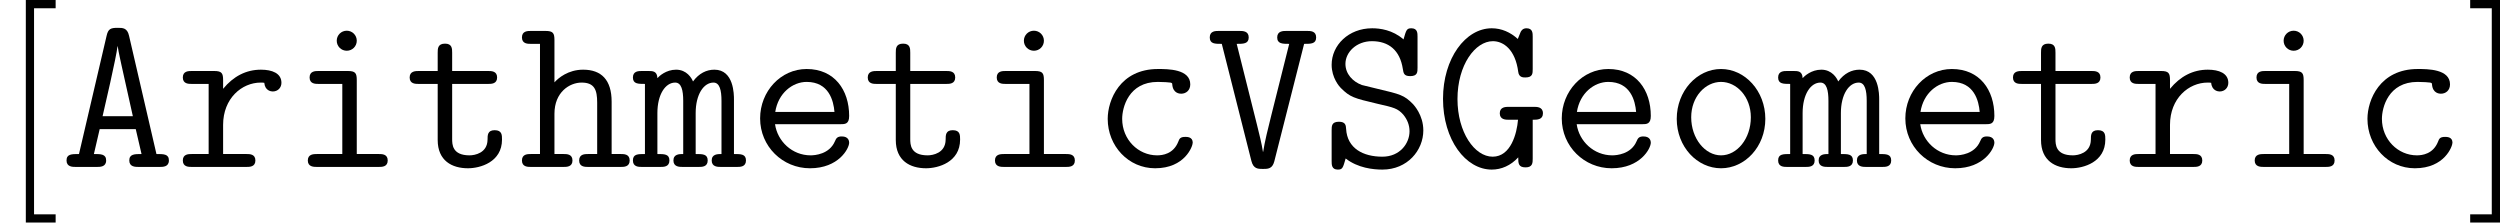 <?xml version='1.0' encoding='UTF-8'?>
<!-- This file was generated by dvisvgm 2.11.1 -->
<svg version='1.1' xmlns='http://www.w3.org/2000/svg' xmlns:xlink='http://www.w3.org/1999/xlink' width='134.295pt' height='11.955pt' viewBox='8.261 286.391 134.295 11.955'>
<defs>
<path id='g19-65' d='M3.682-7.042C3.587-7.472 3.347-7.472 3.072-7.472C2.702-7.472 2.558-7.424 2.475-7.042L.992-.693C.598-.693 .323-.693 .323-.347S.646 0 .813 0H1.961C2.128 0 2.451 0 2.451-.347S2.164-.693 1.793-.693L2.104-2.032H4.041L4.352-.693C3.981-.693 3.694-.693 3.694-.347S4.017 0 4.184 0H5.332C5.499 0 5.822 0 5.822-.347S5.547-.693 5.153-.693L3.682-7.042ZM2.26-2.726C2.343-3.084 3.001-5.906 3.061-6.48H3.072C3.108-6.205 3.276-5.475 3.276-5.464L3.885-2.726H2.26Z'/>
<path id='g19-71' d='M5.26-2.534C5.499-2.534 5.81-2.534 5.81-2.881S5.487-3.228 5.32-3.228H3.981C3.814-3.228 3.491-3.228 3.491-2.881S3.814-2.534 3.981-2.534H4.471C4.411-1.805 4.089-.55 3.108-.55C2.14-.55 1.219-1.853 1.219-3.646C1.219-5.487 2.176-6.755 3.12-6.755C3.694-6.755 4.328-6.3 4.483-5.105C4.519-4.806 4.746-4.806 4.866-4.806C5.26-4.806 5.26-5.021 5.26-5.26V-6.994C5.26-7.185 5.26-7.448 4.926-7.448C4.722-7.448 4.651-7.317 4.615-7.257L4.459-6.874C4.065-7.233 3.587-7.448 3.061-7.448C1.65-7.448 .442-5.834 .442-3.658C.442-1.447 1.662 .143 3.061 .143C3.575 .143 4.077-.072 4.483-.514C4.483-.203 4.483 .024 4.878 .024C5.26 .024 5.26-.227 5.26-.454V-2.534Z'/>
<path id='g19-83' d='M5.224-6.994C5.224-7.185 5.224-7.448 4.89-7.448C4.639-7.448 4.615-7.352 4.471-6.85C3.885-7.364 3.204-7.448 2.786-7.448C1.518-7.448 .61-6.539 .61-5.487C.61-4.782 1.028-4.316 1.1-4.244C1.602-3.742 1.805-3.694 3.061-3.395C3.957-3.192 4.16-3.144 4.459-2.809C4.674-2.546 4.794-2.248 4.794-1.913C4.794-1.267 4.28-.55 3.335-.55C2.307-.55 1.447-.992 1.387-2.044C1.375-2.224 1.363-2.427 1.004-2.427C.61-2.427 .61-2.2 .61-1.961V-.311C.61-.12 .61 .143 .944 .143C1.196 .143 1.219 .048 1.363-.454C2.02 .06 2.845 .143 3.335 .143C4.686 .143 5.535-.897 5.535-1.961C5.535-2.798 5.021-3.324 4.985-3.371C4.507-3.862 4.28-3.909 3.072-4.196C2.798-4.268 2.331-4.376 2.236-4.4C1.745-4.579 1.351-4.997 1.351-5.535C1.351-6.169 1.949-6.755 2.774-6.755C3.67-6.755 4.28-6.276 4.435-5.26C4.471-5.033 4.495-4.878 4.83-4.878C5.224-4.878 5.224-5.093 5.224-5.332V-6.994Z'/>
<path id='g19-86' d='M5.284-6.611C5.655-6.611 5.93-6.611 5.93-6.958S5.619-7.305 5.452-7.305H4.328C4.16-7.305 3.838-7.305 3.838-6.958S4.125-6.611 4.483-6.611L3.515-2.75C3.359-2.14 3.156-1.303 3.084-.813H3.072C3.001-1.279 2.869-1.781 2.75-2.271L1.662-6.611C2.02-6.611 2.307-6.611 2.307-6.958S1.985-7.305 1.817-7.305H.693C.526-7.305 .215-7.305 .215-6.958S.49-6.611 .849-6.611H.861L2.451-.323C2.558 .108 2.809 .108 3.072 .108S3.575 .108 3.682-.299L5.284-6.611Z'/>
<path id='g19-99' d='M5.452-1.303C5.452-1.614 5.153-1.614 5.057-1.614C4.782-1.614 4.734-1.518 4.674-1.351C4.411-.693 3.826-.622 3.539-.622C2.523-.622 1.662-1.47 1.662-2.582C1.662-3.192 2.008-4.567 3.575-4.567C3.897-4.567 4.148-4.543 4.256-4.531C4.34-4.507 4.352-4.495 4.352-4.435C4.388-3.945 4.758-3.933 4.83-3.933C5.093-3.933 5.32-4.113 5.32-4.435C5.32-5.26 4.113-5.26 3.587-5.26C1.542-5.26 .885-3.587 .885-2.582C.885-1.124 1.997 .072 3.431 .072C5.033 .072 5.452-1.112 5.452-1.303Z'/>
<path id='g19-101' d='M4.973-2.295C5.224-2.295 5.452-2.295 5.452-2.738C5.452-4.136 4.663-5.26 3.168-5.26C1.781-5.26 .669-4.065 .669-2.606C.669-1.1 1.877 .072 3.347 .072C4.89 .072 5.452-.992 5.452-1.303C5.452-1.375 5.428-1.638 5.057-1.638C4.83-1.638 4.758-1.554 4.686-1.375C4.388-.681 3.61-.622 3.383-.622C2.391-.622 1.602-1.375 1.47-2.295H4.973ZM1.482-2.953C1.638-3.969 2.415-4.567 3.168-4.567C4.364-4.567 4.615-3.551 4.663-2.953H1.482Z'/>
<path id='g19-104' d='M4.997-3.503C4.997-4.674 4.447-5.224 3.467-5.224C2.654-5.224 2.128-4.77 1.925-4.543V-6.814C1.925-7.185 1.853-7.305 1.447-7.305H.658C.49-7.305 .179-7.305 .179-6.958S.49-6.611 .658-6.611H1.148V-.693H.658C.49-.693 .179-.693 .179-.347S.49 0 .658 0H2.415C2.582 0 2.893 0 2.893-.347S2.582-.693 2.415-.693H1.925V-2.857C1.925-4.017 2.738-4.531 3.383-4.531C4.077-4.531 4.22-4.136 4.22-3.455V-.693H3.73C3.563-.693 3.252-.693 3.252-.347S3.563 0 3.73 0H5.487C5.655 0 5.966 0 5.966-.347S5.655-.693 5.487-.693H4.997V-3.503Z'/>
<path id='g19-105' d='M3.61-6.779C3.61-7.077 3.371-7.317 3.072-7.317S2.534-7.077 2.534-6.779S2.774-6.241 3.072-6.241S3.61-6.48 3.61-6.779ZM1.554-5.153C1.387-5.153 1.076-5.153 1.076-4.806S1.387-4.459 1.554-4.459H2.833V-.693H1.47C1.303-.693 .98-.693 .98-.347S1.303 0 1.47 0H4.794C4.961 0 5.272 0 5.272-.347S4.961-.693 4.794-.693H3.61V-4.663C3.61-5.033 3.539-5.153 3.132-5.153H1.554Z'/>
<path id='g19-109' d='M5.416-3.622C5.416-3.885 5.416-5.224 4.364-5.224C3.945-5.224 3.539-5.033 3.216-4.591C3.144-4.77 2.881-5.224 2.307-5.224C1.769-5.224 1.399-4.878 1.303-4.77C1.291-5.153 1.04-5.153 .825-5.153H.466C.299-5.153-.012-5.153-.012-4.806S.263-4.459 .634-4.459V-.693C.251-.693-.012-.693-.012-.347S.299 0 .466 0H1.47C1.638 0 1.949 0 1.949-.347S1.674-.693 1.303-.693V-2.893C1.303-3.897 1.733-4.531 2.26-4.531C2.594-4.531 2.69-4.113 2.69-3.551V-.693C2.487-.693 2.164-.693 2.164-.347S2.487 0 2.654 0H3.527C3.694 0 4.005 0 4.005-.347S3.73-.693 3.359-.693V-2.893C3.359-3.897 3.79-4.531 4.316-4.531C4.651-4.531 4.746-4.113 4.746-3.551V-.693C4.543-.693 4.22-.693 4.22-.347S4.543 0 4.71 0H5.583C5.75 0 6.061 0 6.061-.347S5.786-.693 5.416-.693V-3.622Z'/>
<path id='g19-111' d='M5.452-2.582C5.452-4.077 4.364-5.26 3.072-5.26S.693-4.077 .693-2.582C.693-1.076 1.793 .072 3.072 .072S5.452-1.076 5.452-2.582ZM3.072-.622C2.212-.622 1.47-1.53 1.47-2.666C1.47-3.778 2.236-4.567 3.072-4.567S4.674-3.778 4.674-2.666C4.674-1.518 3.933-.622 3.072-.622Z'/>
<path id='g19-114' d='M2.582-2.26C2.582-3.682 3.587-4.531 4.603-4.531C4.663-4.531 4.734-4.531 4.794-4.519C4.83-4.089 5.165-4.053 5.248-4.053C5.523-4.053 5.715-4.256 5.715-4.519C5.715-5.033 5.212-5.224 4.615-5.224C3.814-5.224 3.132-4.866 2.582-4.196V-4.663C2.582-5.033 2.511-5.153 2.104-5.153H.897C.729-5.153 .418-5.153 .418-4.806S.729-4.459 .897-4.459H1.805V-.693H.897C.729-.693 .418-.693 .418-.347S.729 0 .897 0H3.838C4.005 0 4.316 0 4.316-.347S4.005-.693 3.838-.693H2.582V-2.26Z'/>
<path id='g19-116' d='M2.582-4.459H4.519C4.686-4.459 4.997-4.459 4.997-4.806S4.686-5.153 4.519-5.153H2.582V-6.133C2.582-6.348 2.582-6.623 2.2-6.623C1.805-6.623 1.805-6.348 1.805-6.133V-5.153H.789C.622-5.153 .299-5.153 .299-4.806S.61-4.459 .777-4.459H1.805V-1.447C1.805-.335 2.57 .072 3.431 .072C4.077 .072 5.26-.251 5.26-1.47C5.26-1.71 5.26-1.973 4.866-1.973C4.483-1.973 4.483-1.71 4.483-1.459C4.471-.741 3.79-.622 3.515-.622C2.582-.622 2.582-1.219 2.582-1.506V-4.459Z'/>
<path id='g39-91' d='M2.989 2.989V2.546H1.829V-8.524H2.989V-8.966H1.387V2.989H2.989Z'/>
<path id='g39-93' d='M1.853-8.966H.251V-8.524H1.411V2.546H.251V2.989H1.853V-8.966Z'/>
</defs>
<g id='page1'>
<use x='8.261' y='295.358' xlink:href='#g39-91'/>
<use x='11.512' y='295.358' xlink:href='#g19-65'/>
<use x='17.664' y='295.358' xlink:href='#g19-114'/>
<use x='23.816' y='295.358' xlink:href='#g19-105'/>
<use x='29.968' y='295.358' xlink:href='#g19-116'/>
<use x='36.12' y='295.358' xlink:href='#g19-104'/>
<use x='42.272' y='295.358' xlink:href='#g19-109'/>
<use x='48.424' y='295.358' xlink:href='#g19-101'/>
<use x='54.576' y='295.358' xlink:href='#g19-116'/>
<use x='60.728' y='295.358' xlink:href='#g19-105'/>
<use x='66.88' y='295.358' xlink:href='#g19-99'/>
<use x='73.032' y='295.358' xlink:href='#g19-86'/>
<use x='79.184' y='295.358' xlink:href='#g19-83'/>
<use x='85.335' y='295.358' xlink:href='#g19-71'/>
<use x='91.487' y='295.358' xlink:href='#g19-101'/>
<use x='97.639' y='295.358' xlink:href='#g19-111'/>
<use x='103.791' y='295.358' xlink:href='#g19-109'/>
<use x='109.943' y='295.358' xlink:href='#g19-101'/>
<use x='116.095' y='295.358' xlink:href='#g19-116'/>
<use x='122.247' y='295.358' xlink:href='#g19-114'/>
<use x='128.399' y='295.358' xlink:href='#g19-105'/>
<use x='134.551' y='295.358' xlink:href='#g19-99'/>
<use x='140.703' y='295.358' xlink:href='#g39-93'/>
</g>
</svg>